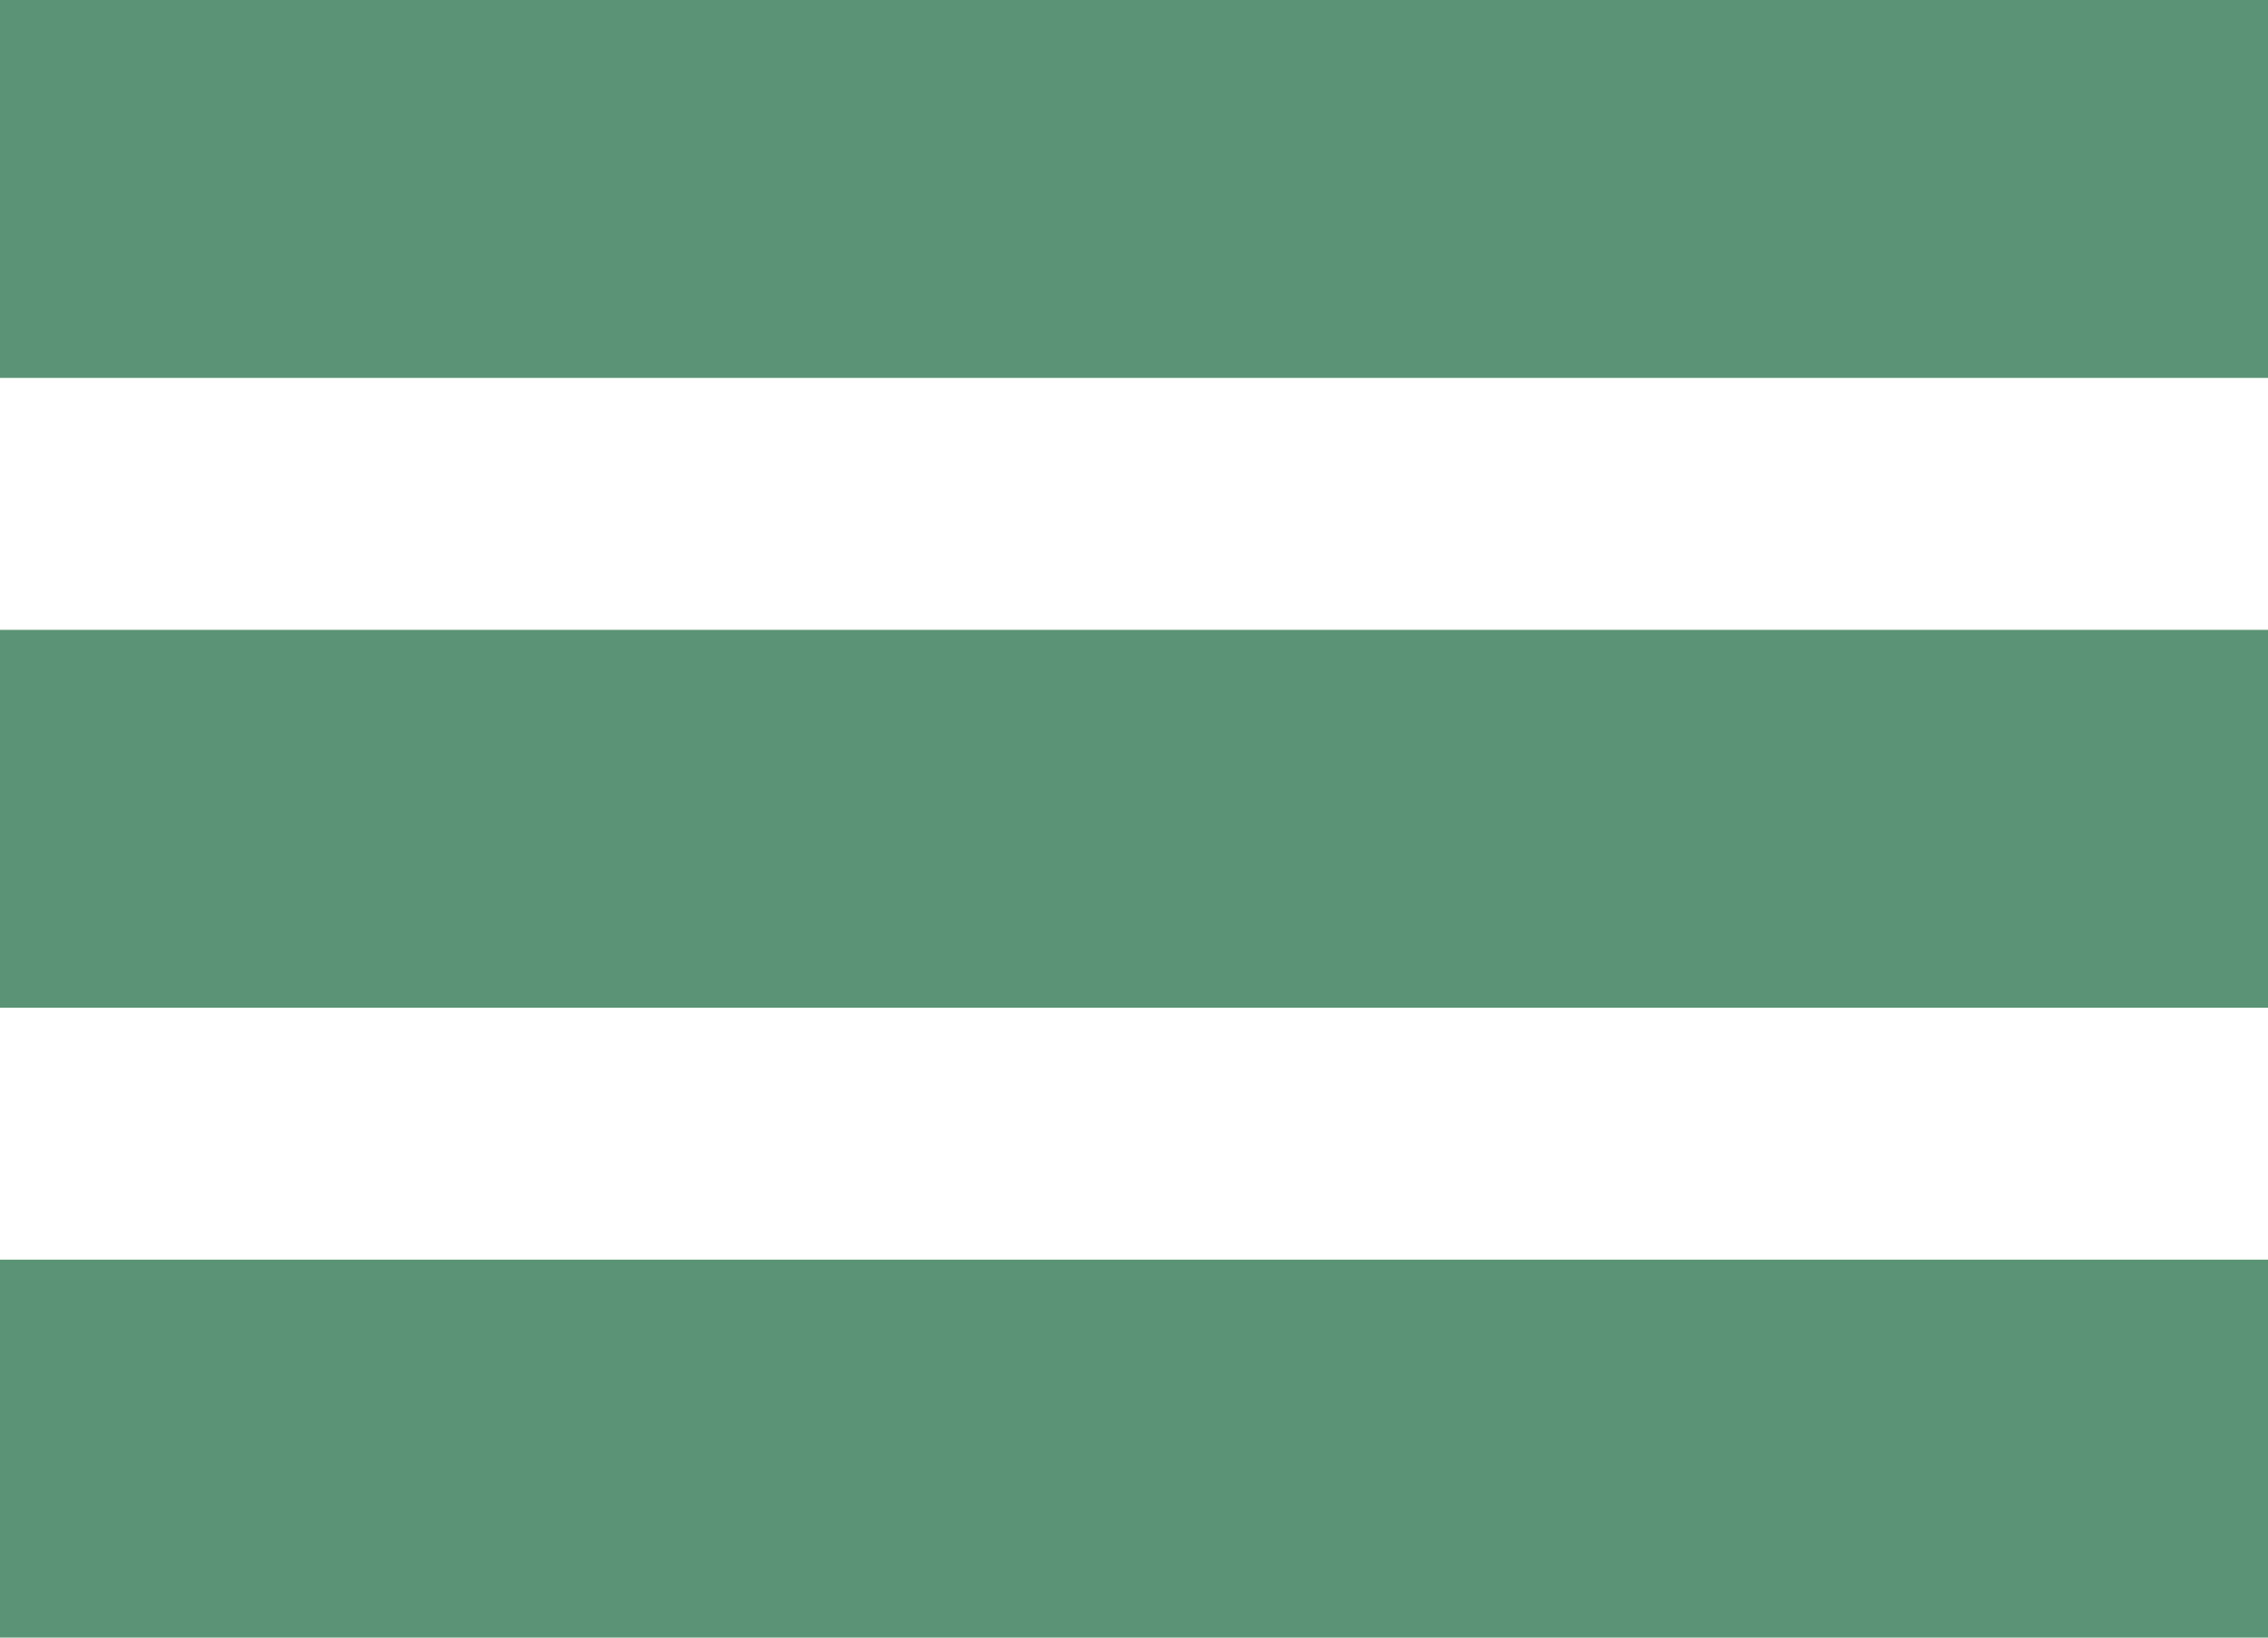 <?xml version="1.0" encoding="utf-8"?>
<!-- Generator: Adobe Illustrator 16.0.0, SVG Export Plug-In . SVG Version: 6.00 Build 0)  -->
<!DOCTYPE svg PUBLIC "-//W3C//DTD SVG 1.1//EN" "http://www.w3.org/Graphics/SVG/1.1/DTD/svg11.dtd">
<svg version="1.1" id="Layer_1" xmlns="http://www.w3.org/2000/svg" xmlns:xlink="http://www.w3.org/1999/xlink" x="0px" y="0px"
	 width="36px" height="26px" viewBox="0 0 36 26" enable-background="new 0 0 36 26" xml:space="preserve">
	<rect y="0" fill="#5A9375" width="36" height="6"/>
	<rect y="10" fill="#5A9375" width="36" height="6"/>
	<rect y="20" fill="#5A9375" width="36" height="6"/>
</svg>
